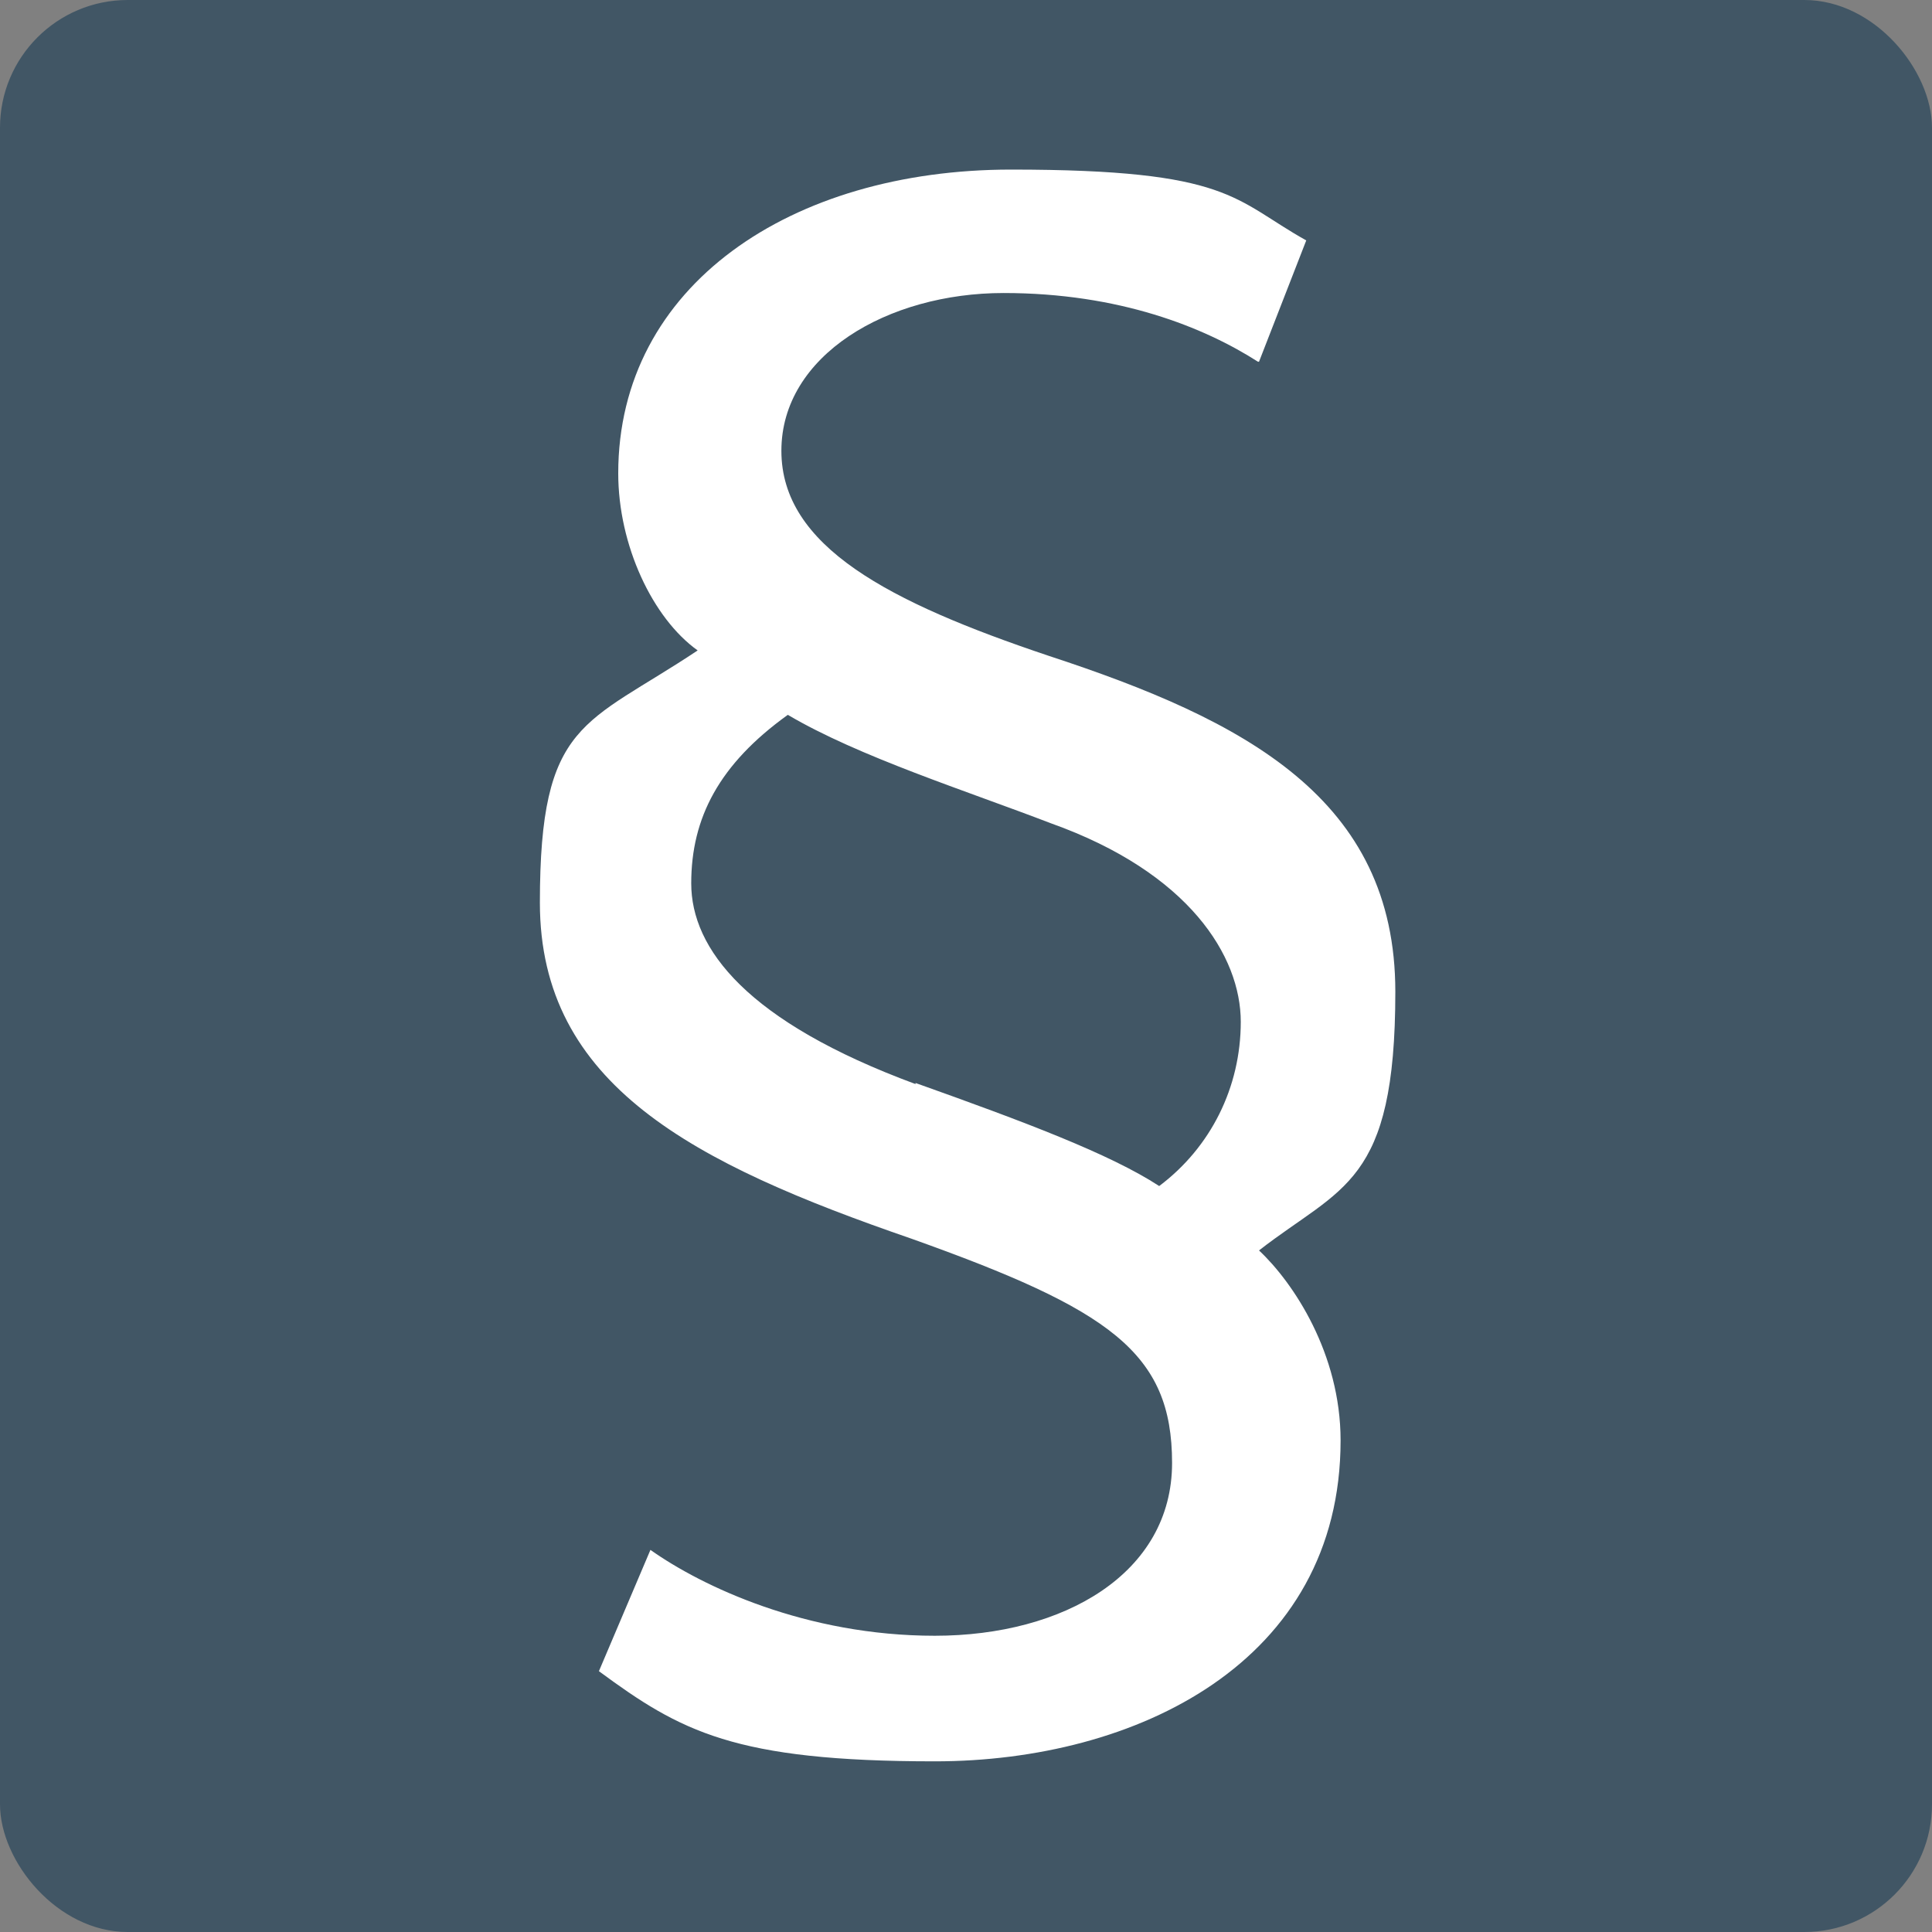 <?xml version="1.0" encoding="UTF-8"?>
<svg id="Ebene_1" xmlns="http://www.w3.org/2000/svg" version="1.1" viewBox="0 0 180 180">
  <rect x="0" y="0" width="180" height="180" fill="#808080" stroke="none"/>
  <!-- Generator: Adobe Illustrator 29.3.1, SVG Export Plug-In . SVG Version: 2.1.0 Build 151)  -->
  <defs>
    <style>
      .st0 {
        fill: #415665;
      }

      .st1 {
        fill: #fff;
      }
    </style>
  </defs>
  <rect class="st0" width="180" height="180" rx="11.9" ry="11.9"/>
  <path class="st1" d="M117.2,33.7c-5-3.2-12.9-6.4-23.7-6.4s-20.7,5.8-20.7,14.7,10,14.1,24.9,19.1c18.3,6,32.3,13.3,32.3,31.3s-5,18.1-12.7,24.1c3.2,3,7.6,9.6,7.6,17.7,0,20.7-19.1,29.9-37.8,29.9s-23.7-2.8-31.3-8.4l4.8-11.3c4.8,3.4,14.5,8,26.5,8s22.1-5.8,22.1-16.1-5.8-14.3-24.3-20.9c-20.3-7-34.6-14.3-34.6-31.3s4.2-16.5,14.7-23.5c-4.2-3-7.4-9.8-7.4-16.5,0-17.5,16.1-28.3,36.6-28.3s20.7,2.8,27.5,6.6l-4.4,11.3ZM85.3,100.9c10.1,3.6,18.1,6.6,22.7,9.6,4.8-3.6,7.6-9.2,7.6-15.3s-4.8-13.9-17.7-18.5c-7.8-3-17.9-6.2-24.5-10.1-6.4,4.6-9,9.6-9,15.7s5.2,12.9,20.9,18.7Z"/>
</svg>